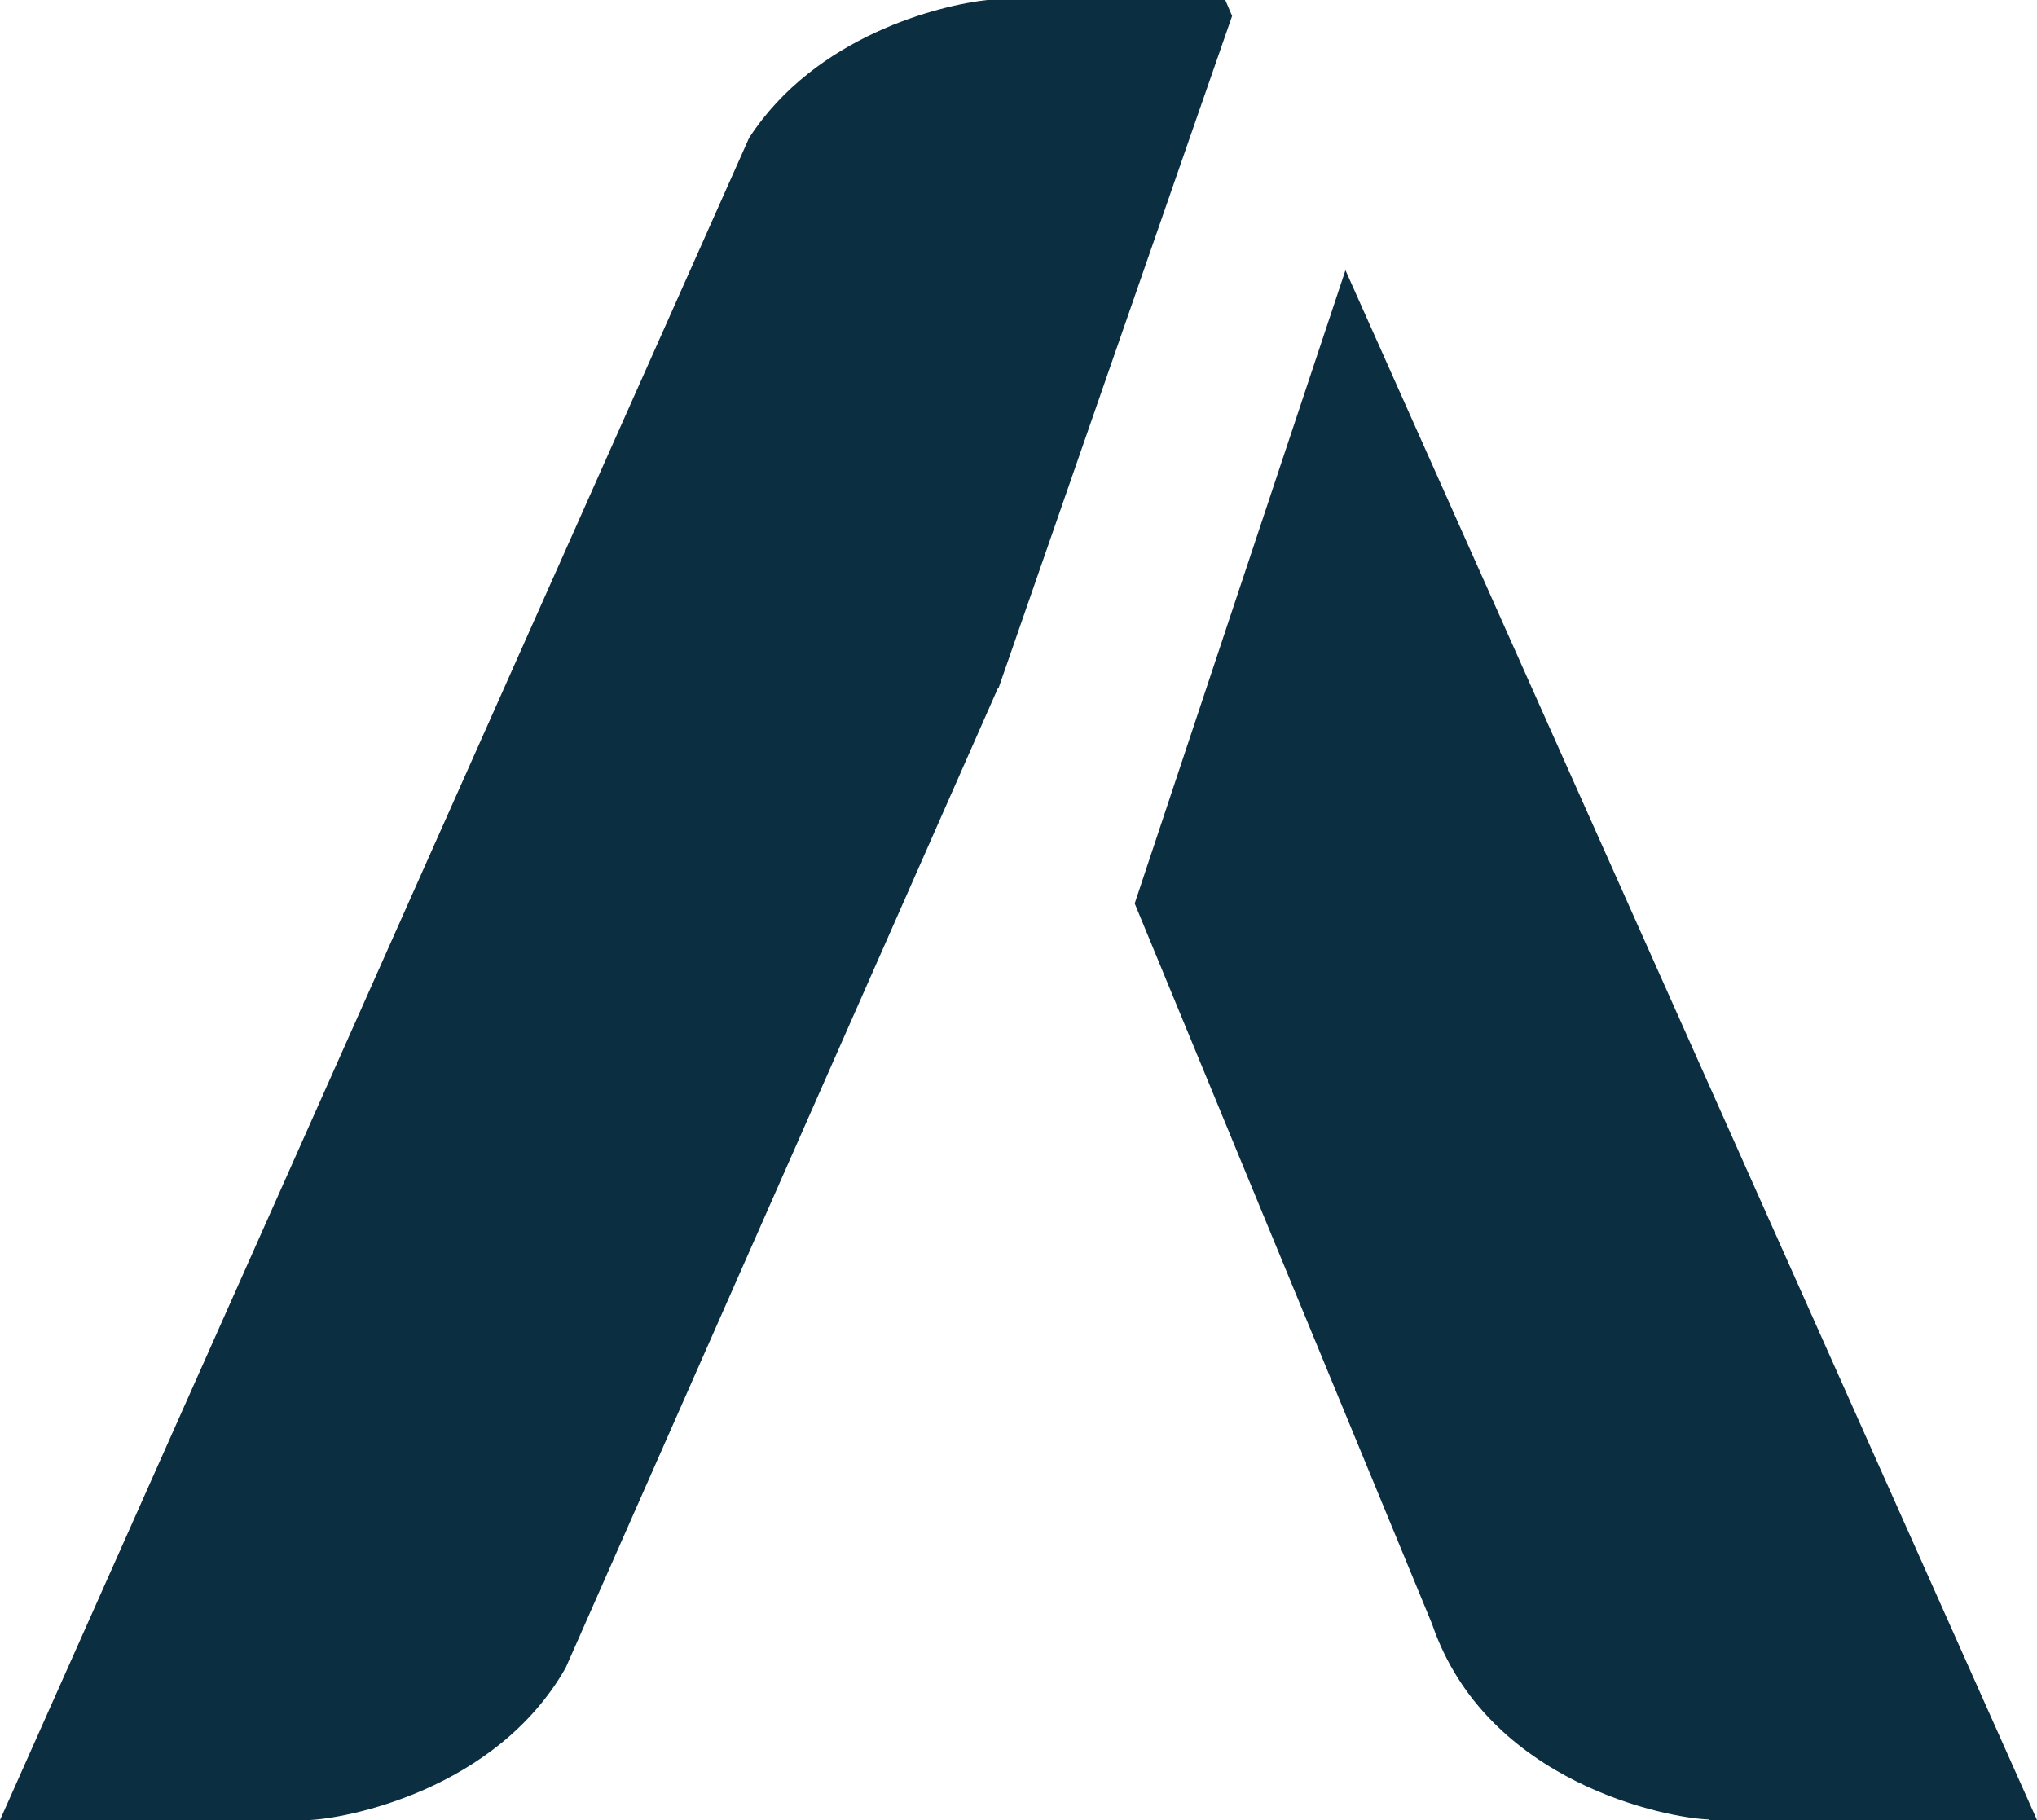 <svg xmlns="http://www.w3.org/2000/svg" width="188" height="168" viewBox="0 0 188 168" fill="none"><path d="M92.16 63.506L113.715 1.473L113.084 0H91.109C86.797 0.474 75.284 3.262 69.133 12.733L0 168H28.494C31.754 167.895 45.738 165.317 52.205 153.952L92.107 63.506H92.16ZM157.718 168H188L124.177 24.94L104.725 83.395L132.168 149.9C137.215 164.685 154.091 167.842 157.718 167.947" fill="#0C2E41"></path></svg>